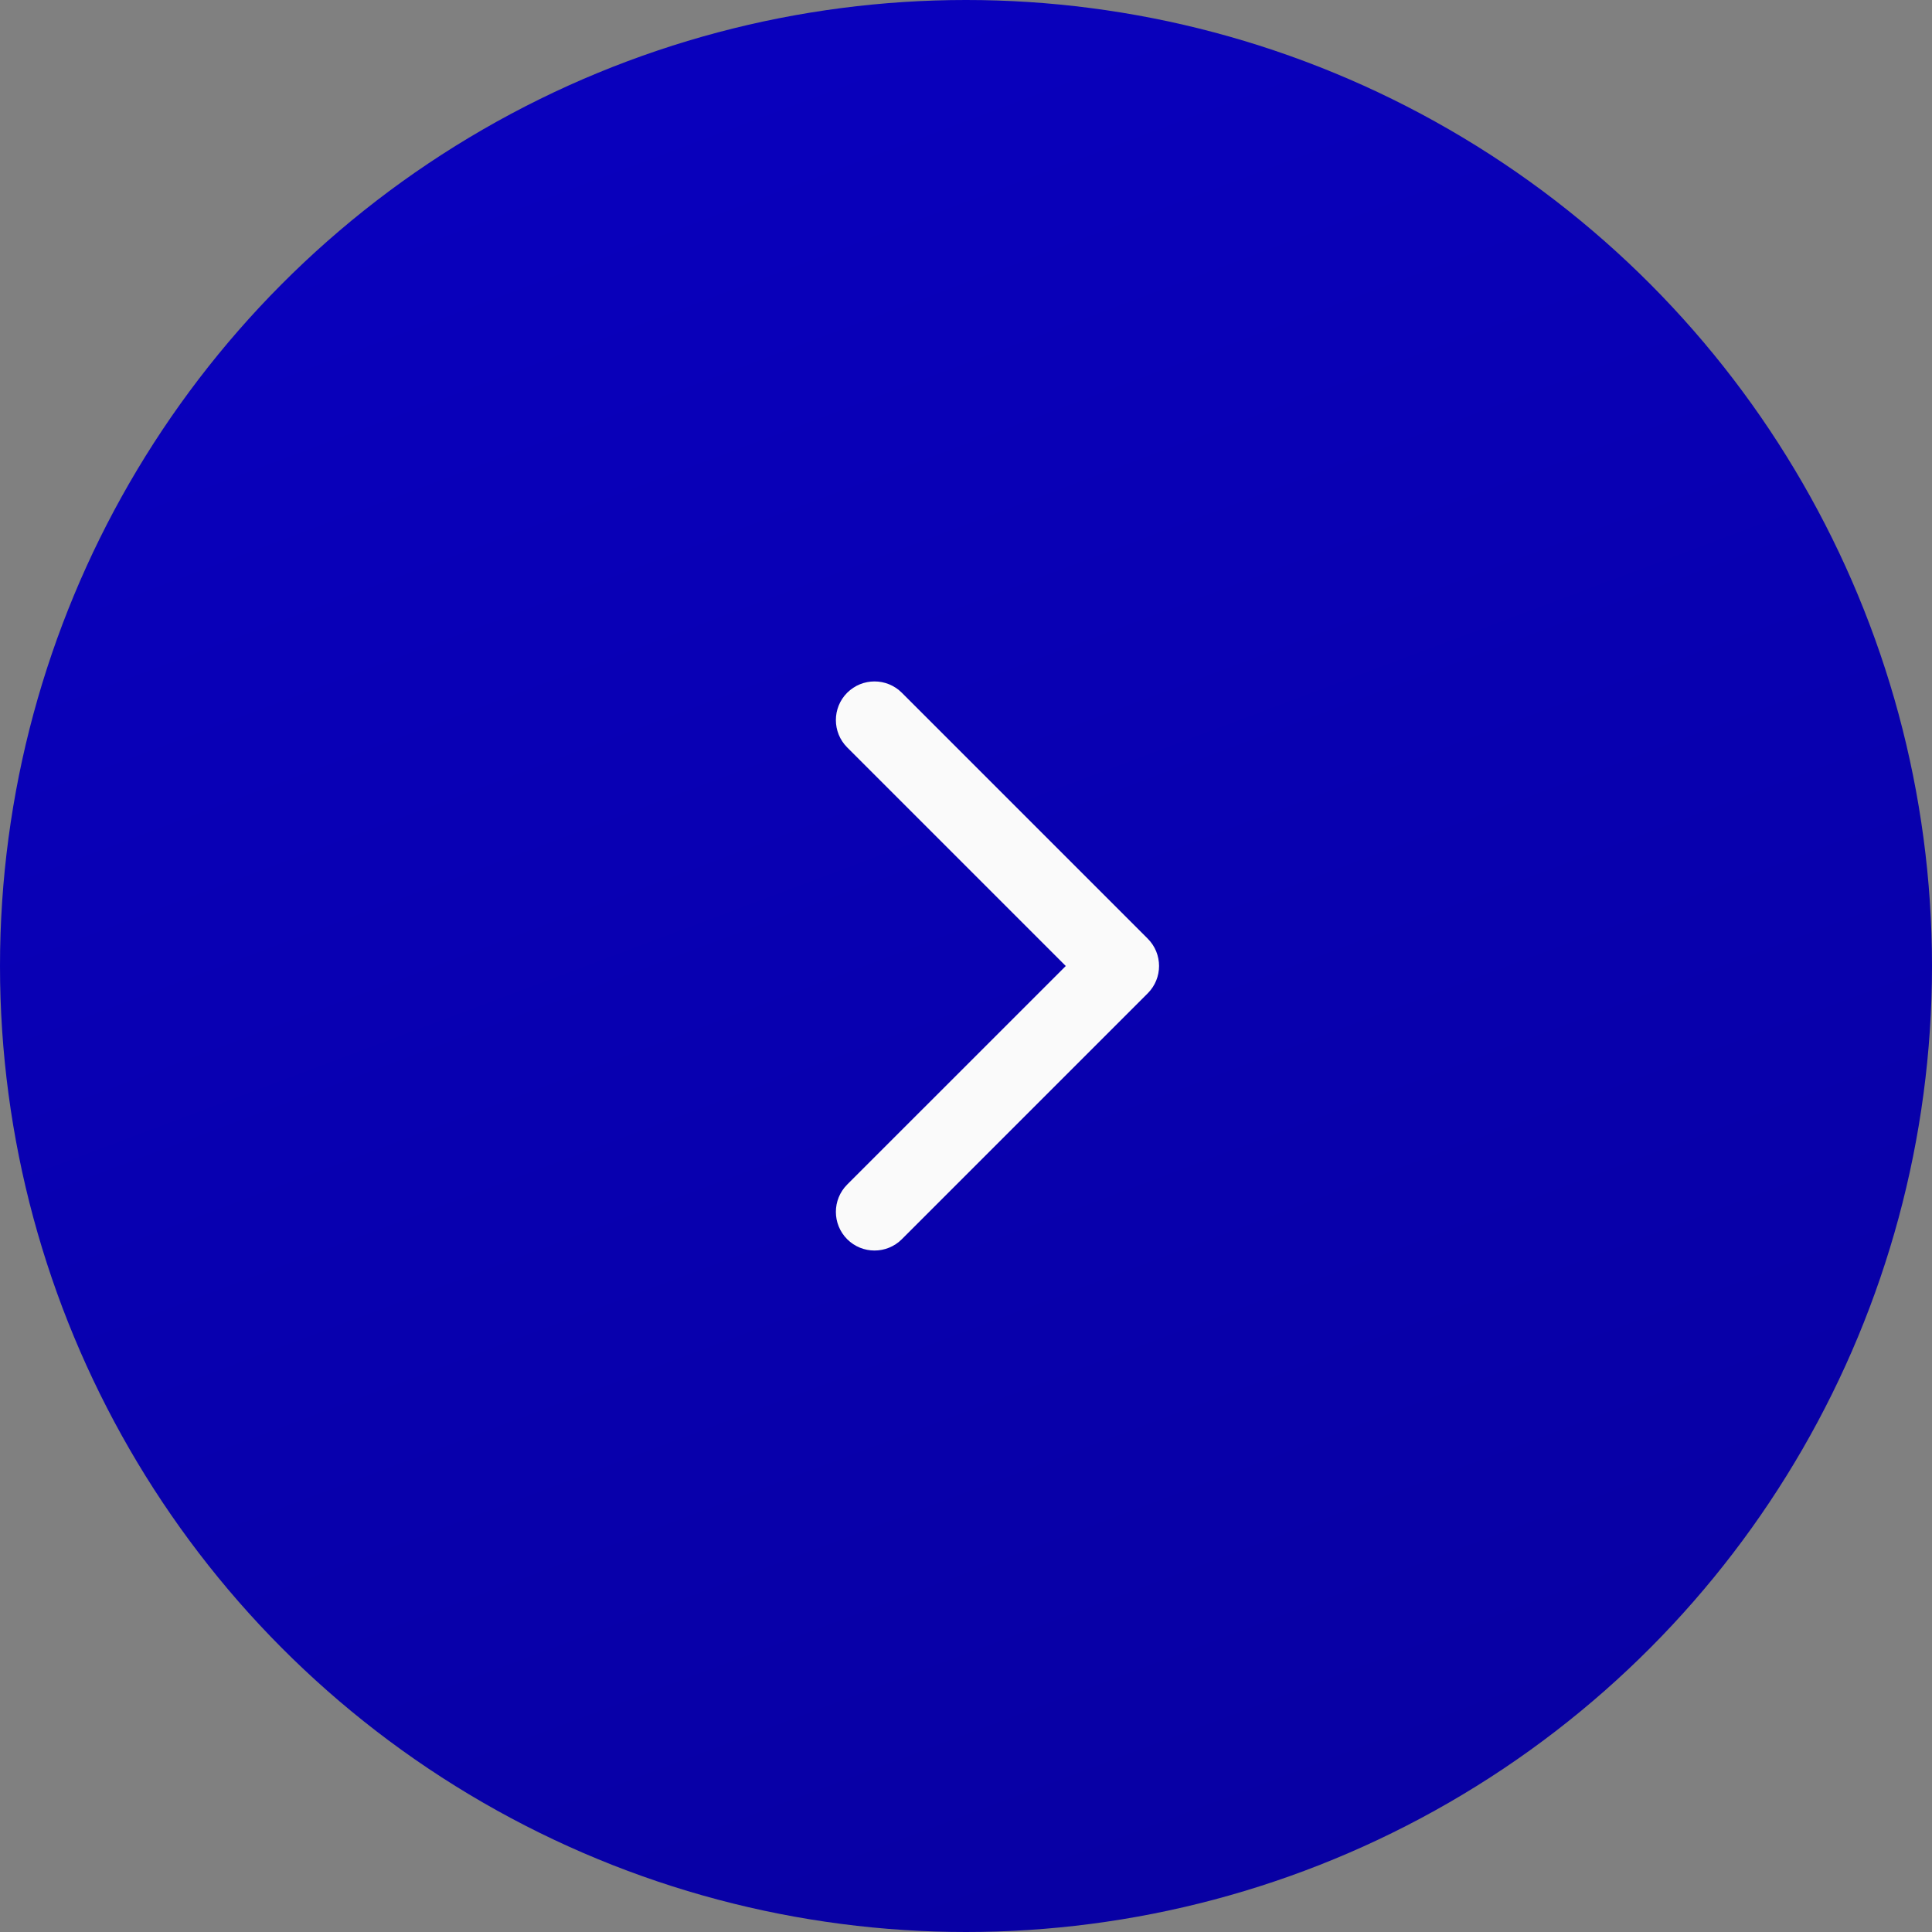 <svg width="50" height="50" viewBox="0 0 50 50" fill="none" xmlns="http://www.w3.org/2000/svg">
<rect x="0" y="0" width="50" height="50" fill="#808080" stroke="none"/>
<circle cx="25" cy="25" r="25" fill="url(#paint0_linear_14_250)"/>
<path d="M29.703 25.707C30.094 25.316 30.094 24.683 29.703 24.292L23.339 17.928C22.949 17.538 22.316 17.538 21.925 17.928C21.535 18.319 21.535 18.952 21.925 19.343L27.582 25L21.925 30.656C21.535 31.047 21.535 31.68 21.925 32.071C22.316 32.461 22.949 32.461 23.339 32.071L29.703 25.707ZM27.996 26H28.996V24H27.996V26Z" fill="#FAFAFA"/>
<defs>
<linearGradient id="paint0_linear_14_250" x1="25" y1="-1.04606e-06" x2="95.2" y2="186.533" gradientUnits="userSpaceOnUse">
<stop stop-color="#0900BC"/>
<stop offset="1" stop-color="#040056"/>
</linearGradient>
</defs>
</svg>
